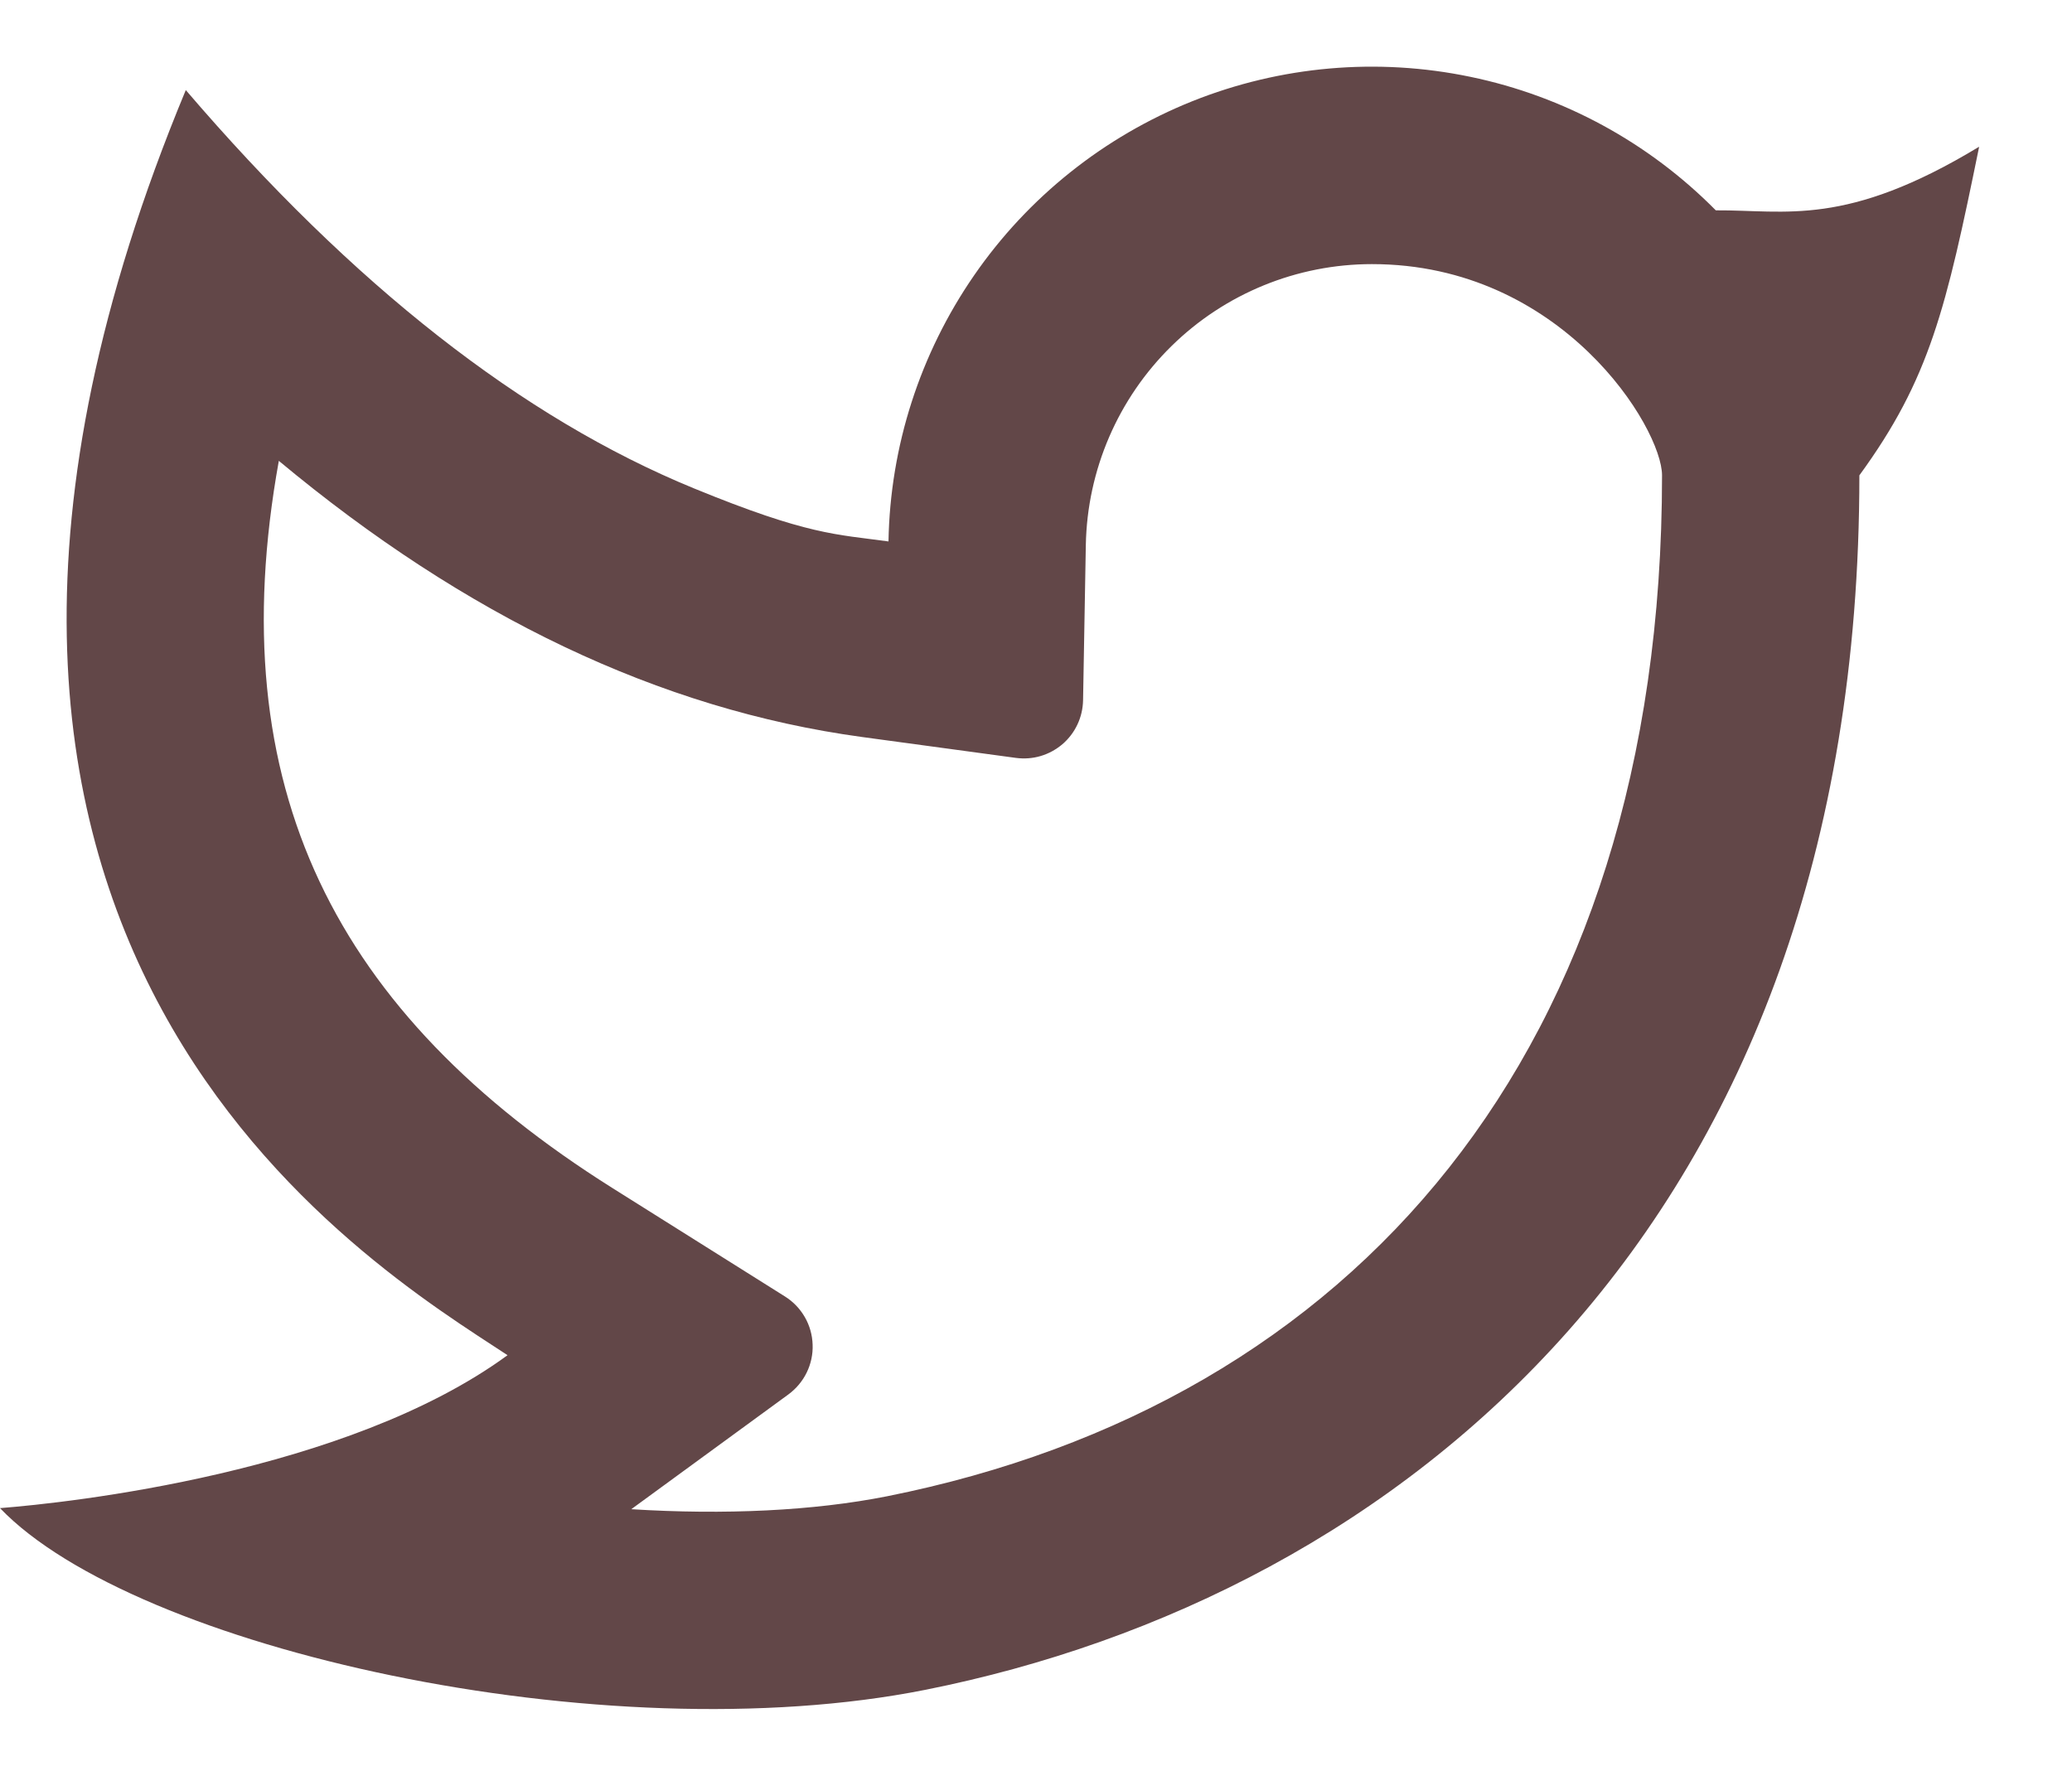 <svg width="21" height="18" viewBox="0 0 21 18" fill="none" xmlns="http://www.w3.org/2000/svg">
<path d="M13.905 2.677C13.145 2.677 12.415 2.975 11.873 3.508C11.331 4.04 11.019 4.764 11.005 5.524L10.977 7.099C10.975 7.184 10.956 7.267 10.92 7.343C10.884 7.42 10.832 7.488 10.768 7.543C10.703 7.598 10.628 7.639 10.547 7.663C10.466 7.687 10.381 7.693 10.297 7.682L8.736 7.47C6.682 7.19 4.714 6.244 2.826 4.671C2.228 7.981 3.396 10.274 6.209 12.043L7.956 13.141C8.039 13.193 8.108 13.265 8.157 13.35C8.206 13.435 8.233 13.531 8.236 13.629C8.24 13.726 8.219 13.824 8.176 13.912C8.133 14 8.069 14.076 7.99 14.134L6.398 15.297C7.345 15.356 8.244 15.314 8.99 15.166C13.708 14.224 16.845 10.674 16.845 4.818C16.845 4.34 15.833 2.677 13.905 2.677ZM9.005 5.487C9.022 4.523 9.324 3.586 9.872 2.792C10.419 1.999 11.189 1.385 12.084 1.026C12.979 0.668 13.96 0.582 14.904 0.779C15.848 0.975 16.712 1.446 17.39 2.132C18.101 2.127 18.706 2.307 20.059 1.487C19.724 3.127 19.559 3.839 18.845 4.818C18.845 12.46 14.148 16.176 9.382 17.127C6.114 17.779 1.362 16.708 0 15.286C0.694 15.232 3.514 14.929 5.144 13.736C3.765 12.827 -1.724 9.597 1.883 0.913C3.576 2.89 5.293 4.236 7.033 4.95C8.191 5.425 8.475 5.415 9.006 5.488L9.005 5.487Z" fill="#624748"/>
</svg>
